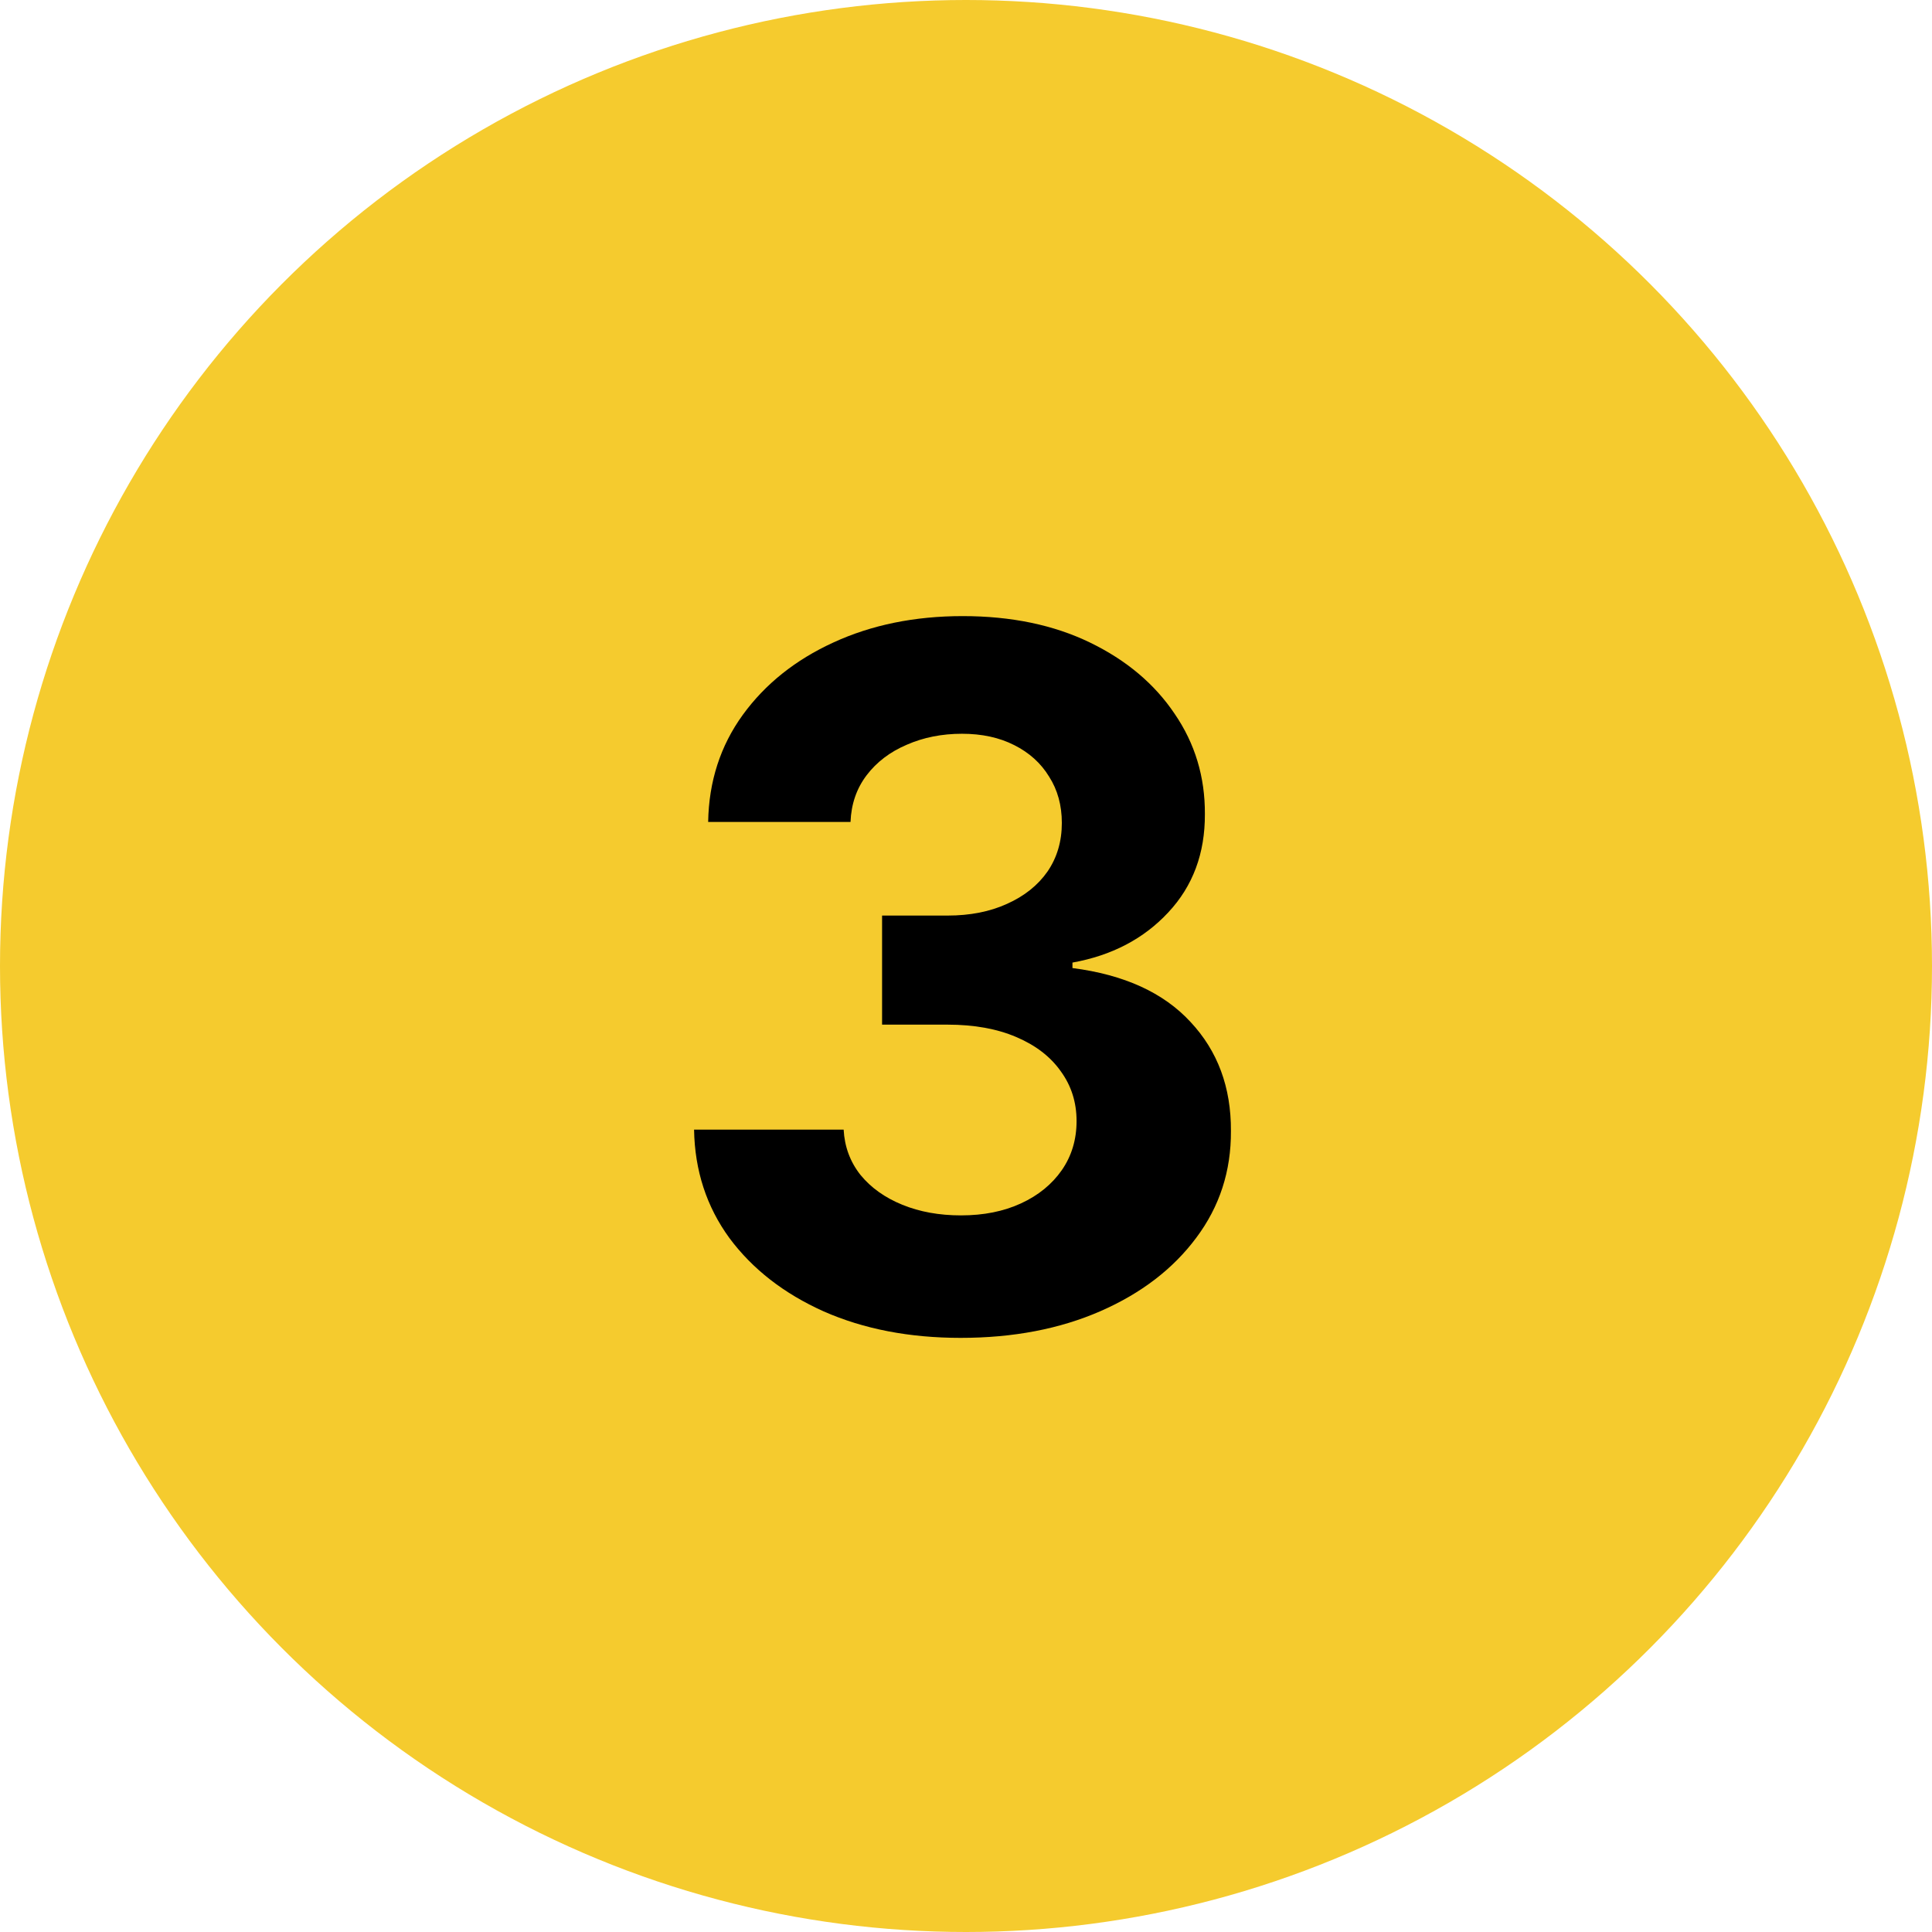 <svg width="48" height="48" viewBox="0 0 48 48" fill="none" xmlns="http://www.w3.org/2000/svg">
<g clip-path="url(#clip0_3_30)">
<circle cx="24" cy="24" r="24" fill="#F5CB2E"/>
<path d="M23.866 33.239C22.594 33.239 21.46 33.02 20.466 32.582C19.477 32.139 18.696 31.531 18.122 30.759C17.554 29.98 17.261 29.082 17.244 28.065H20.96C20.983 28.491 21.122 28.866 21.378 29.19C21.639 29.509 21.986 29.756 22.418 29.932C22.849 30.108 23.335 30.196 23.875 30.196C24.438 30.196 24.935 30.097 25.366 29.898C25.798 29.699 26.136 29.423 26.381 29.071C26.625 28.719 26.747 28.312 26.747 27.852C26.747 27.386 26.616 26.974 26.355 26.616C26.099 26.253 25.73 25.969 25.247 25.764C24.77 25.56 24.202 25.457 23.543 25.457H21.915V22.747H23.543C24.099 22.747 24.591 22.651 25.017 22.457C25.449 22.264 25.784 21.997 26.023 21.656C26.261 21.31 26.381 20.906 26.381 20.446C26.381 20.009 26.276 19.625 26.065 19.296C25.861 18.96 25.571 18.699 25.196 18.511C24.827 18.324 24.395 18.23 23.901 18.23C23.401 18.23 22.943 18.321 22.528 18.503C22.114 18.679 21.781 18.932 21.531 19.261C21.281 19.591 21.148 19.977 21.131 20.421H17.594C17.611 19.415 17.898 18.528 18.454 17.761C19.011 16.994 19.761 16.395 20.704 15.963C21.653 15.526 22.724 15.307 23.918 15.307C25.122 15.307 26.176 15.526 27.079 15.963C27.983 16.401 28.685 16.991 29.185 17.736C29.69 18.474 29.94 19.304 29.935 20.224C29.94 21.202 29.636 22.017 29.023 22.671C28.415 23.324 27.622 23.739 26.645 23.915V24.051C27.929 24.216 28.906 24.662 29.577 25.389C30.253 26.111 30.588 27.014 30.582 28.099C30.588 29.094 30.301 29.977 29.722 30.75C29.148 31.523 28.355 32.131 27.344 32.574C26.332 33.017 25.173 33.239 23.866 33.239Z" fill="black"/>
</g>
<defs>
<clipPath id="clip0_3_30">
<rect width="48" height="48" fill="white"/>
</clipPath>
</defs>
</svg>
